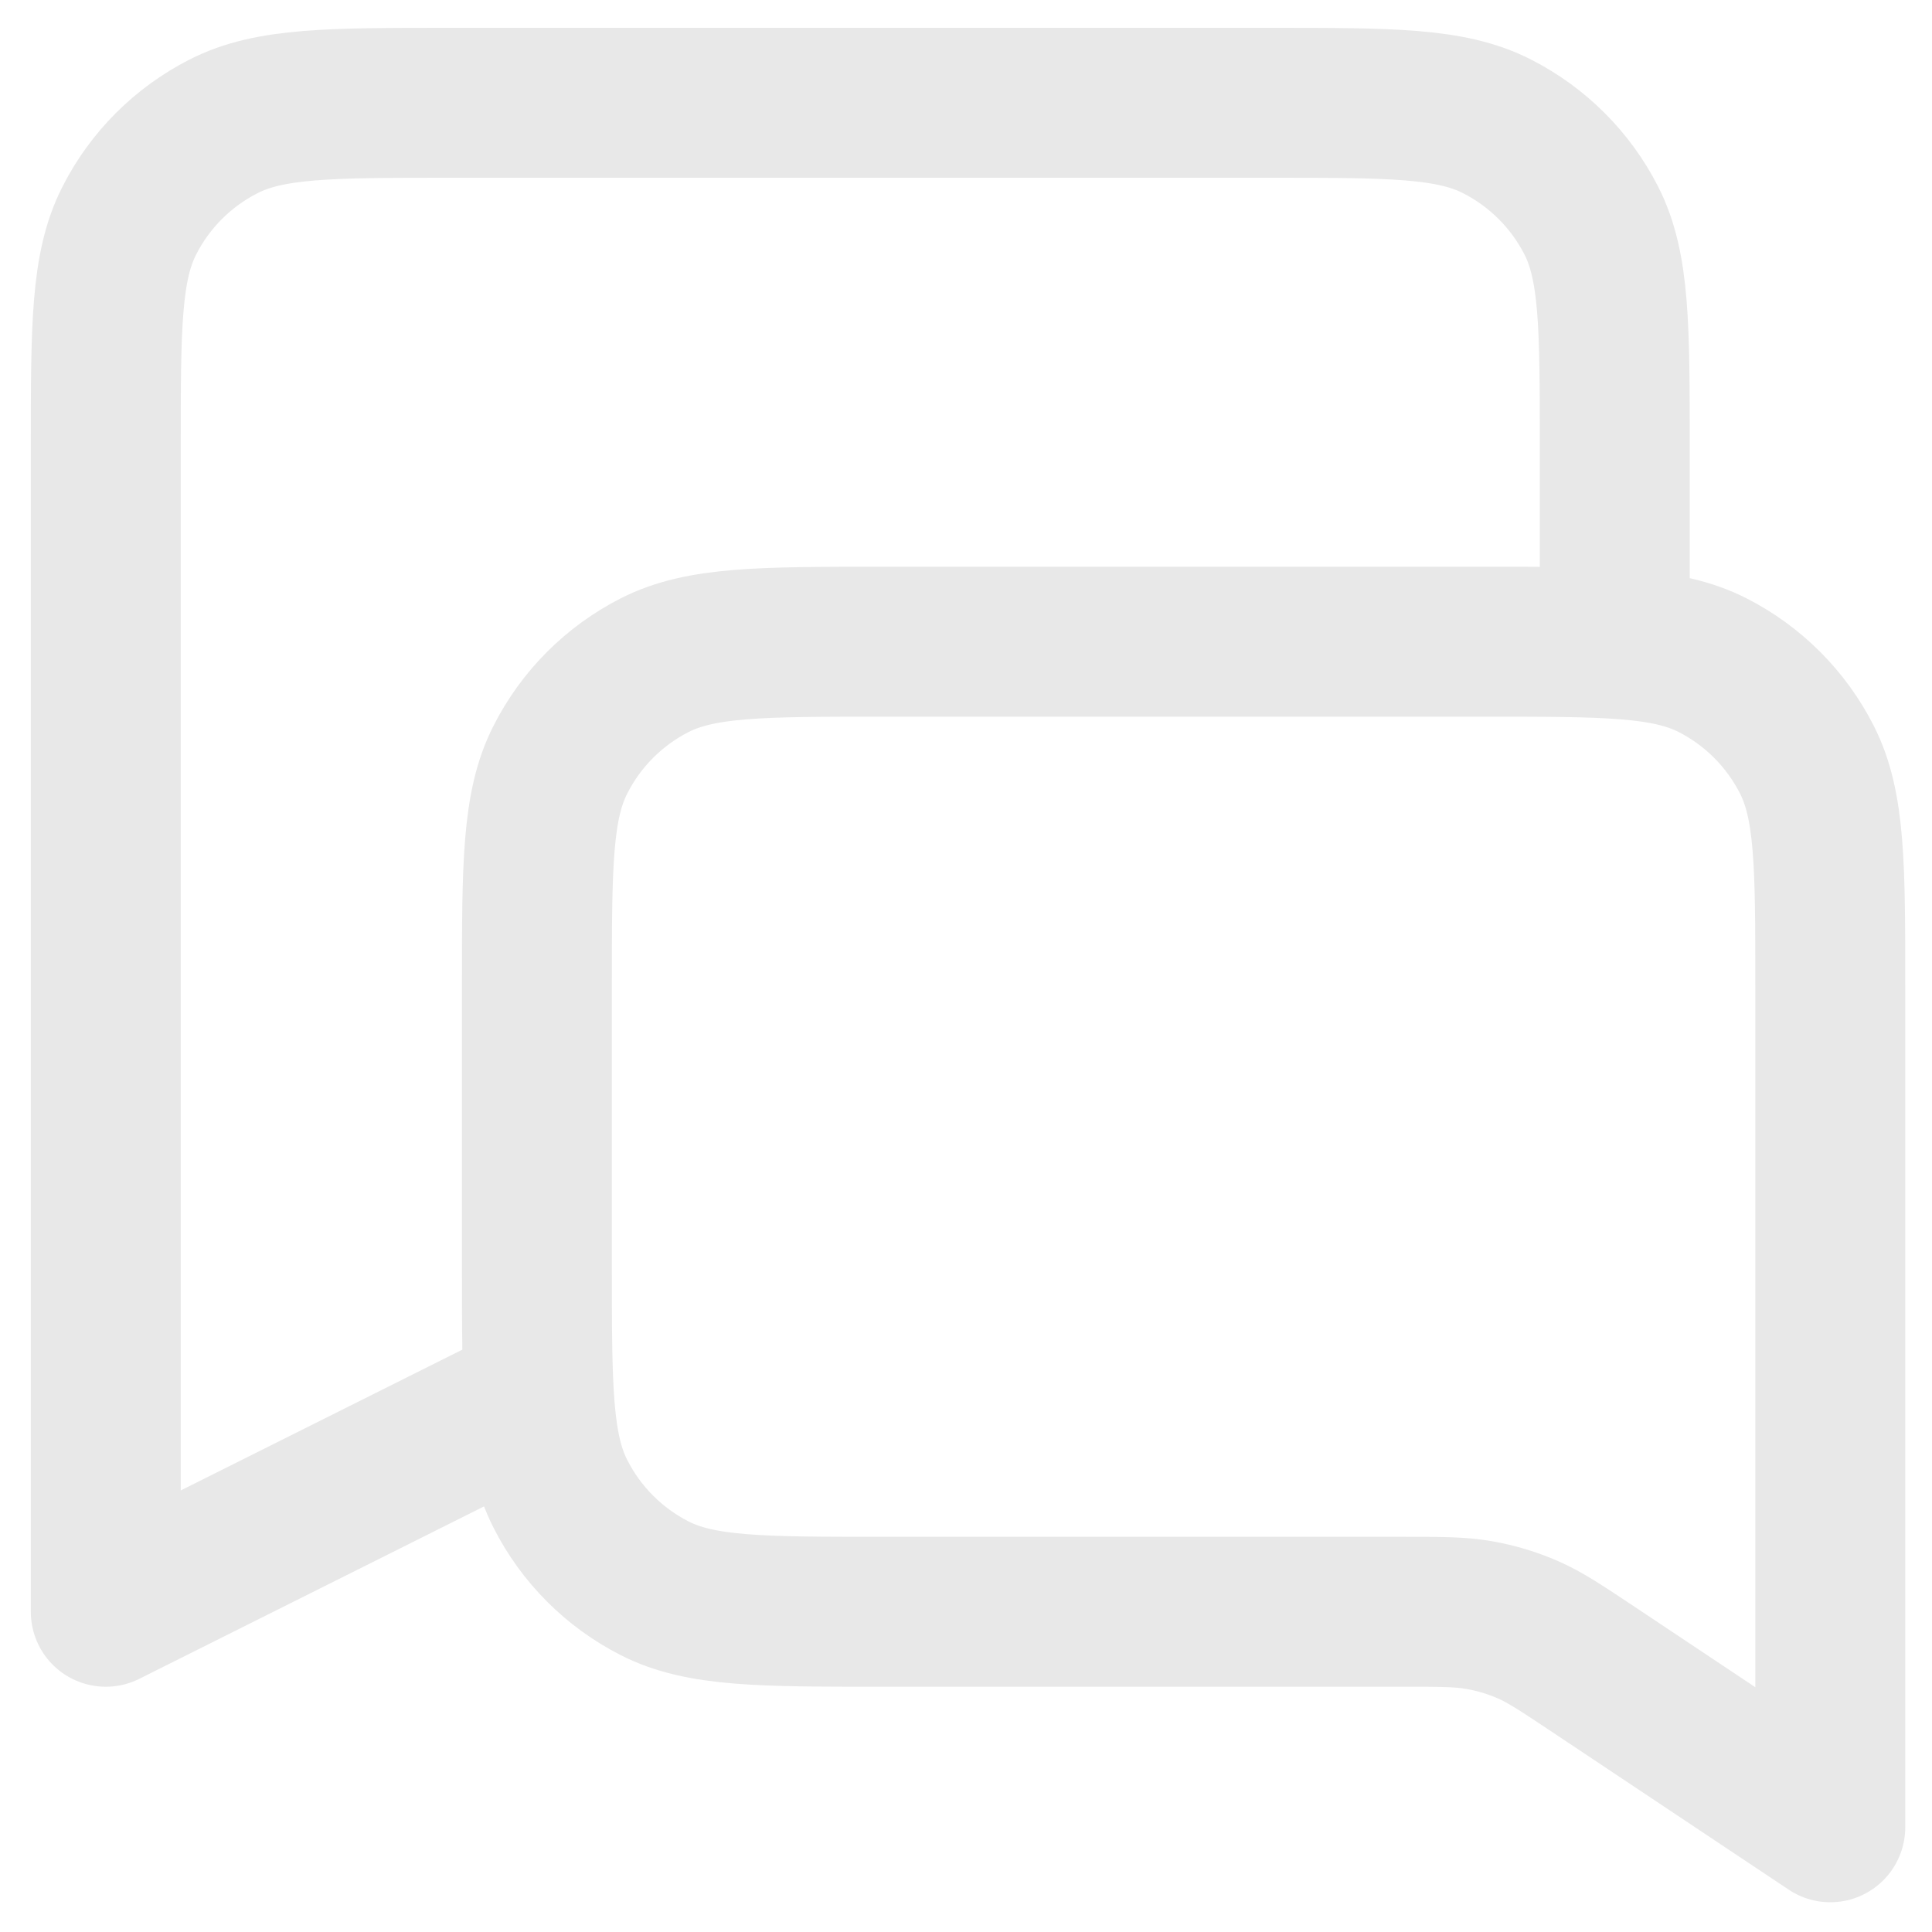 <svg width="20" height="20" viewBox="0 0 20 20" fill="none" xmlns="http://www.w3.org/2000/svg">
<path d="M16.716 6.643V4.635C16.716 3.385 16.716 2.76 16.473 2.283C16.259 1.863 15.917 1.522 15.497 1.308C15.02 1.064 14.395 1.064 13.145 1.064H4.666C3.416 1.064 2.791 1.064 2.314 1.308C1.894 1.522 1.552 1.863 1.339 2.283C1.095 2.76 1.095 3.385 1.095 4.635V16.685L5.558 14.453M18.947 18.916L16.5 17.285C16.165 17.062 15.998 16.95 15.817 16.871C15.657 16.801 15.488 16.75 15.316 16.72C15.122 16.685 14.921 16.685 14.519 16.685H9.129C7.879 16.685 7.254 16.685 6.777 16.442C6.357 16.228 6.015 15.886 5.802 15.466C5.558 14.989 5.558 14.364 5.558 13.114V10.213C5.558 8.964 5.558 8.339 5.802 7.862C6.015 7.442 6.357 7.1 6.777 6.886C7.254 6.643 7.879 6.643 9.129 6.643H15.377C16.627 6.643 17.252 6.643 17.729 6.886C18.149 7.1 18.49 7.442 18.704 7.862C18.947 8.339 18.947 8.964 18.947 10.213V18.916Z" stroke="#E8E8E8" stroke-width="1.552" stroke-linecap="round" stroke-linejoin="round"/>
</svg>
